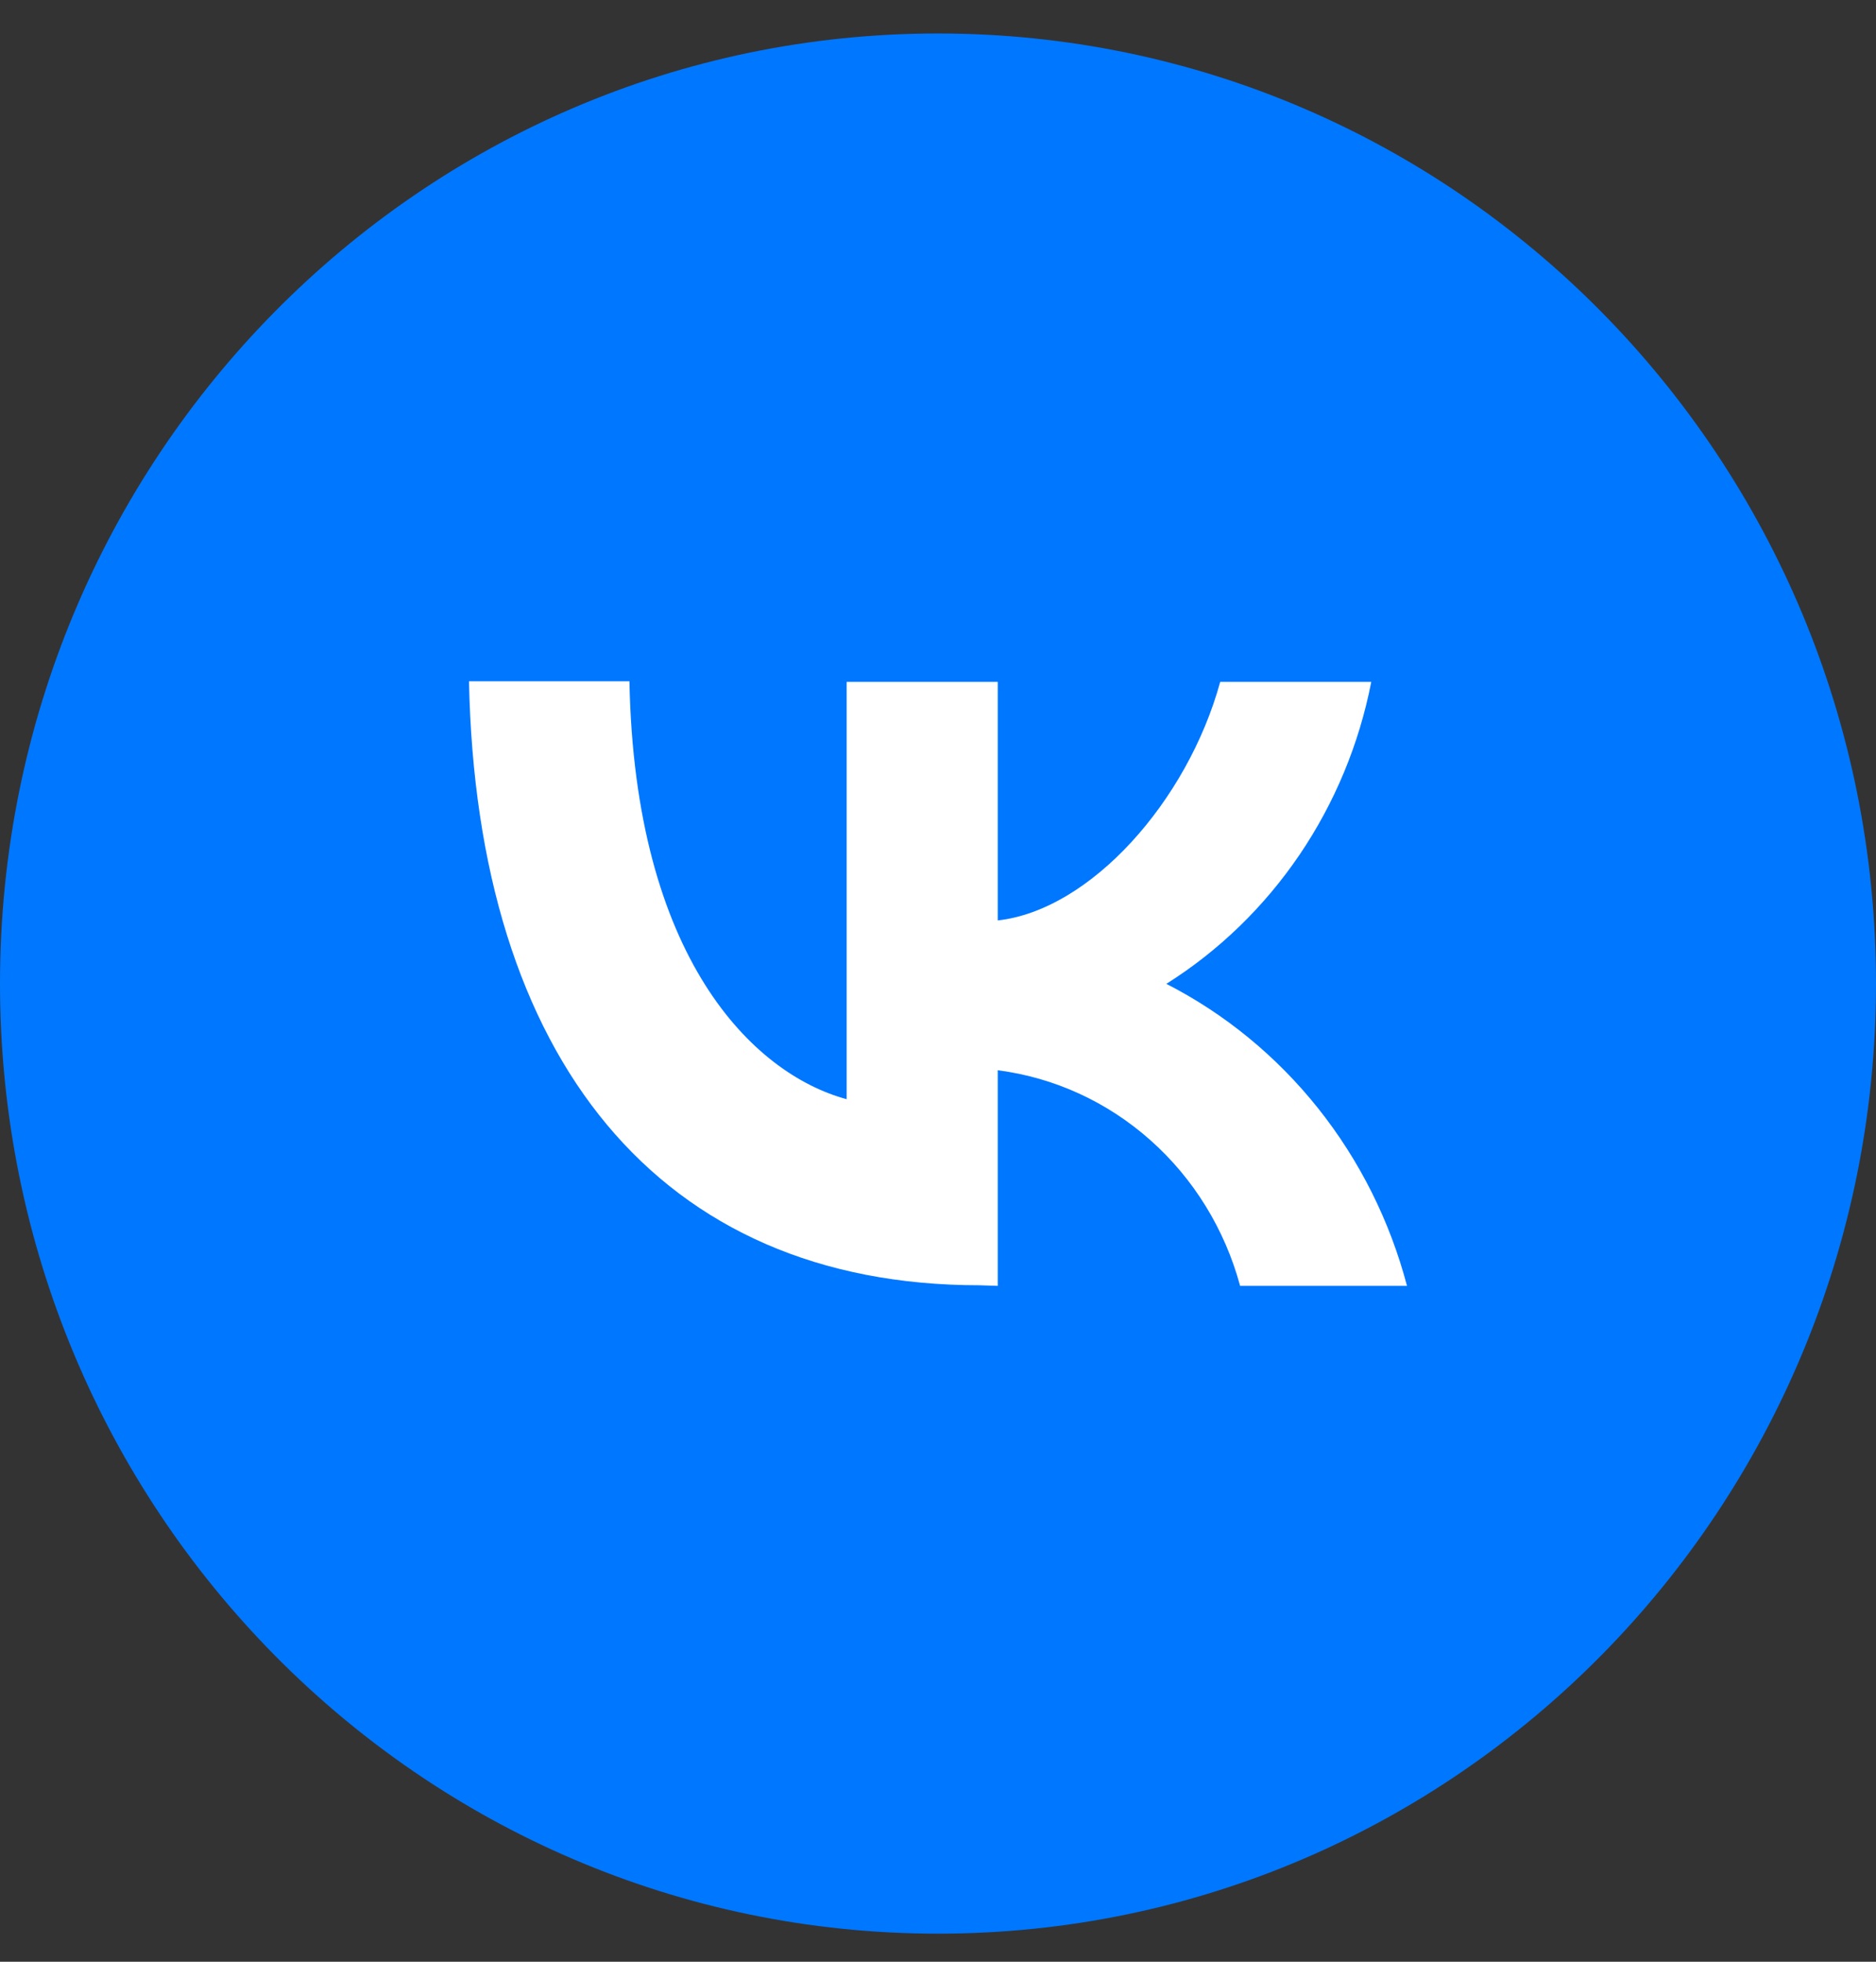 <svg width="44" height="46" viewBox="0 0 44 46" fill="none" xmlns="http://www.w3.org/2000/svg">
<rect x="0" y="0" width="44" height="46" fill="#333333" stroke="none"/>
<path d="M44 23.063C44 35.367 34.15 45.342 22 45.342C9.85 45.342 0 35.367 0 23.063C0 10.759 9.85 0.785 22 0.785C34.15 0.785 44 10.759 44 23.063Z" fill="#0077FF"/>
<path d="M22.975 30.138C15.463 30.138 11.178 24.826 11 15.975H14.763C14.886 22.461 17.66 25.18 19.858 25.775V15.989H23.401V21.583C25.57 21.342 27.85 18.793 28.619 15.989H32.162C31.878 17.447 31.304 18.829 30.477 20.047C29.649 21.266 28.587 22.295 27.356 23.07C28.728 23.772 29.941 24.766 30.914 25.987C31.887 27.208 32.598 28.627 33 30.152H29.086C28.727 28.825 27.996 27.637 26.984 26.738C25.973 25.838 24.726 25.267 23.401 25.096V30.152L22.975 30.138Z" fill="white"/>
</svg>
